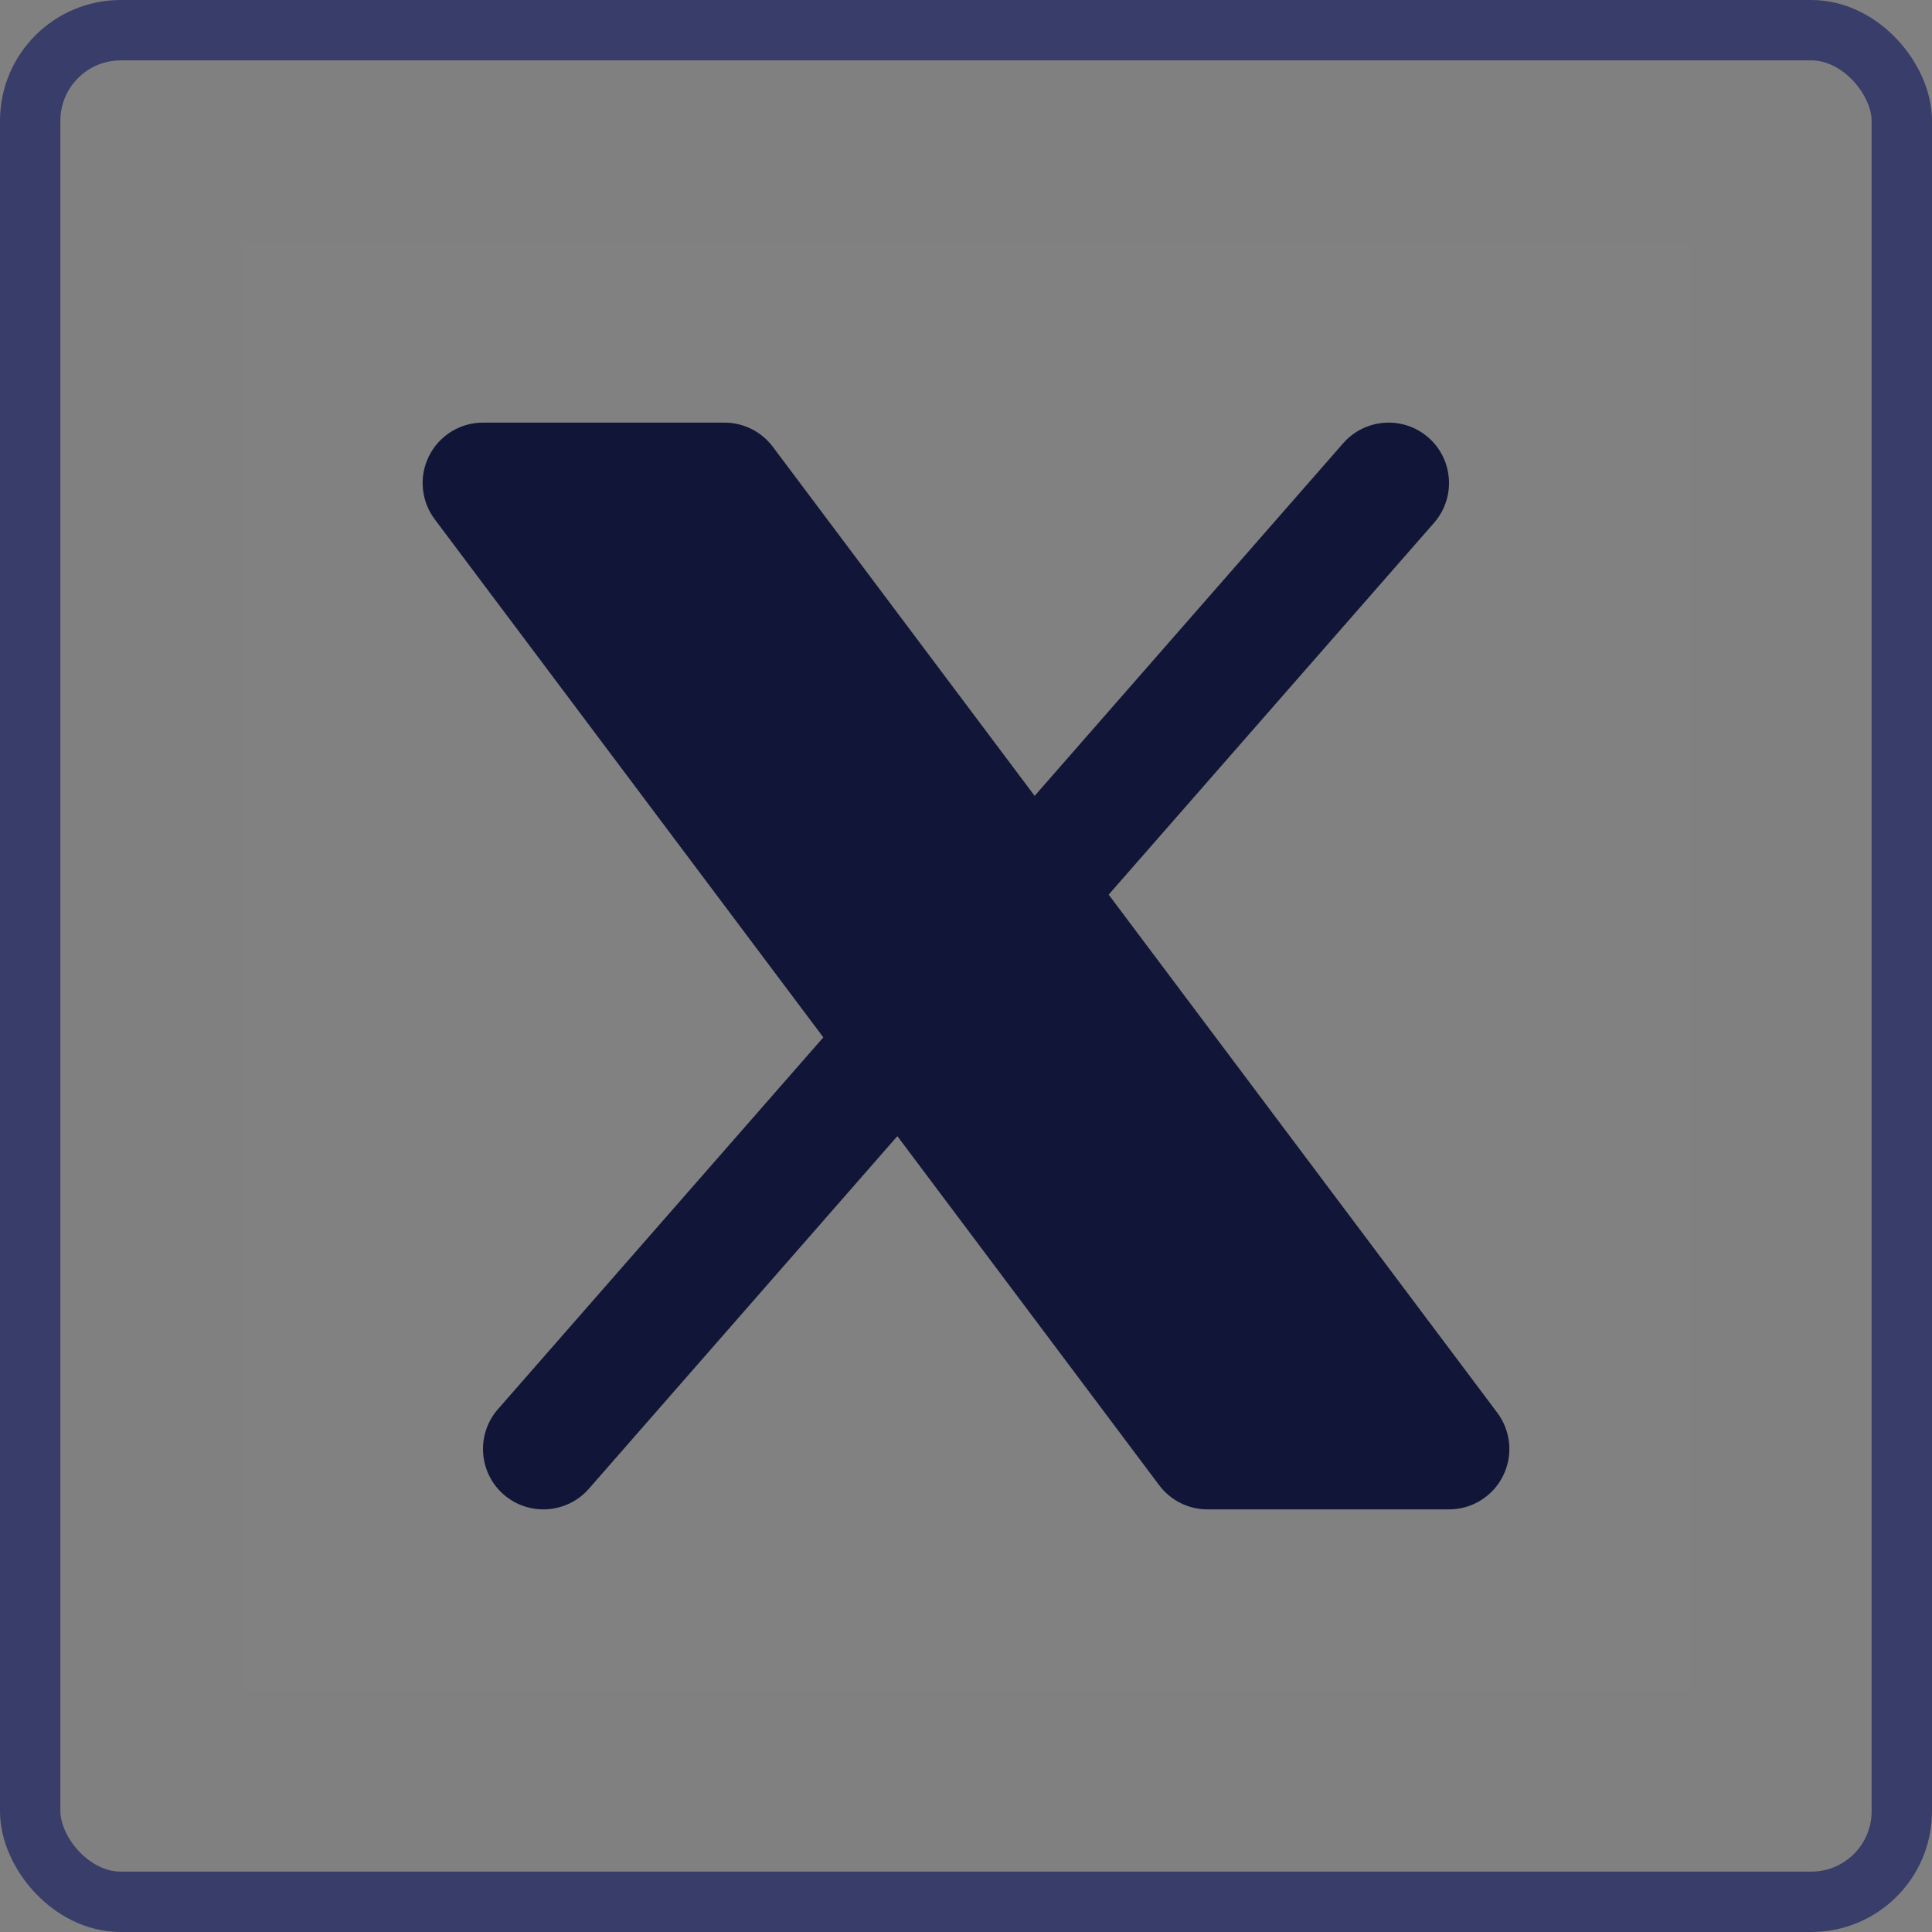 <svg width="32" height="32" viewBox="0 0 32 32" fill="none" xmlns="http://www.w3.org/2000/svg">
<rect x="0" y="0" width="32" height="32" fill="#808080" stroke="none"/>
<rect x="0.5" y="0.5" width="31" height="31" rx="1.5" stroke="#383D6A"/>
<path d="M28 4V28H4V4H28Z" fill="white" fill-opacity="0.01"/>
<path d="M23.753 8.659C24.116 8.243 24.074 7.611 23.659 7.247C23.243 6.884 22.611 6.926 22.247 7.342L17.137 13.182L12.8 7.4C12.611 7.148 12.315 7 12 7H8C7.621 7 7.275 7.214 7.106 7.553C6.936 7.892 6.973 8.297 7.2 8.6L13.637 17.182L8.247 23.341C7.884 23.757 7.926 24.389 8.341 24.753C8.757 25.116 9.389 25.074 9.753 24.659L14.863 18.818L19.2 24.6C19.389 24.852 19.685 25 20 25H24C24.379 25 24.725 24.786 24.894 24.447C25.064 24.108 25.027 23.703 24.8 23.4L18.363 14.818L23.753 8.659Z" fill="#111537"/>
</svg>
